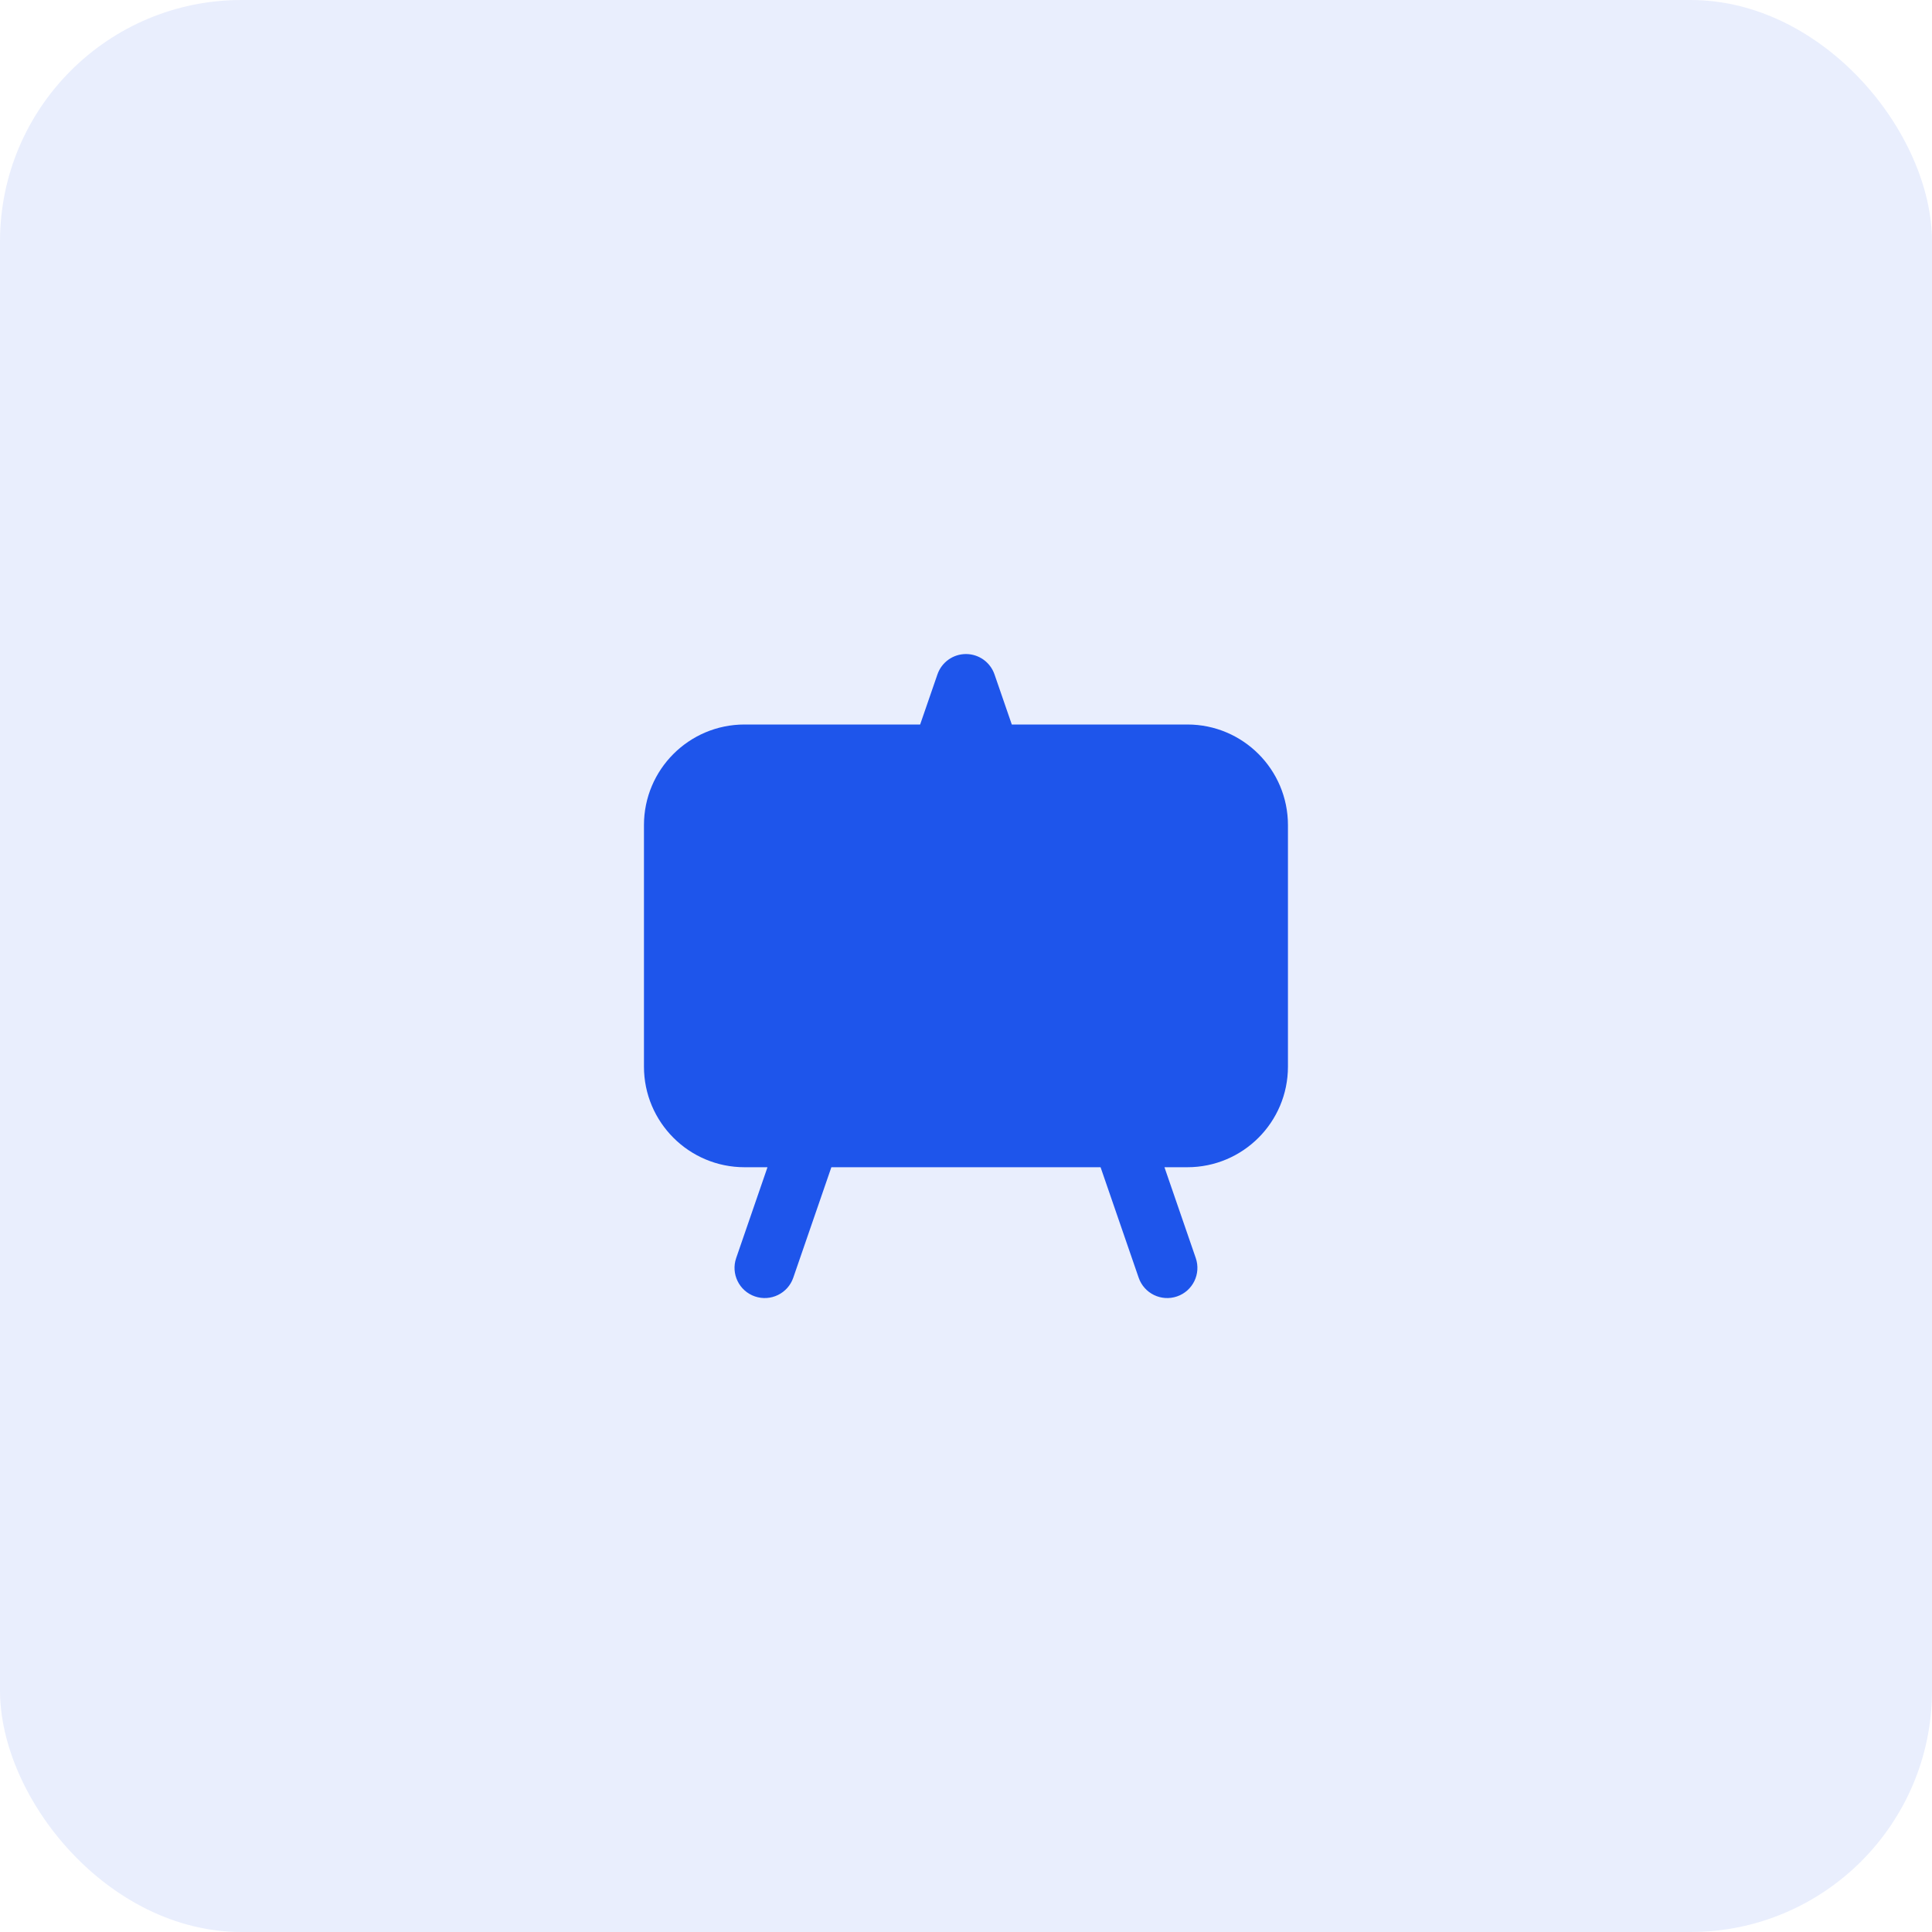 <svg width="64" height="64" viewBox="0 0 64 64" fill="none" xmlns="http://www.w3.org/2000/svg">
<rect width="64" height="64" rx="8" fill="#1E55EB" fill-opacity="0.1"/>
<path fill-rule="evenodd" clip-rule="evenodd" d="M32.944 22.34C32.805 21.937 32.426 21.666 31.999 21.666C31.572 21.666 31.193 21.937 31.054 22.34L30.481 24H24.665C22.824 24 21.332 25.492 21.332 27.333V35.333C21.332 37.174 22.824 38.666 24.665 38.666H25.424L24.387 41.674C24.207 42.196 24.484 42.765 25.006 42.945C25.528 43.125 26.098 42.848 26.278 42.326L27.54 38.666H36.458L37.72 42.326C37.9 42.848 38.469 43.125 38.992 42.945C39.514 42.765 39.791 42.196 39.611 41.674L38.574 38.666H39.332C41.173 38.666 42.665 37.174 42.665 35.333V27.333C42.665 25.492 41.173 24 39.332 24H33.517L32.944 22.34Z" fill="#1E55EB"/>
</svg>

